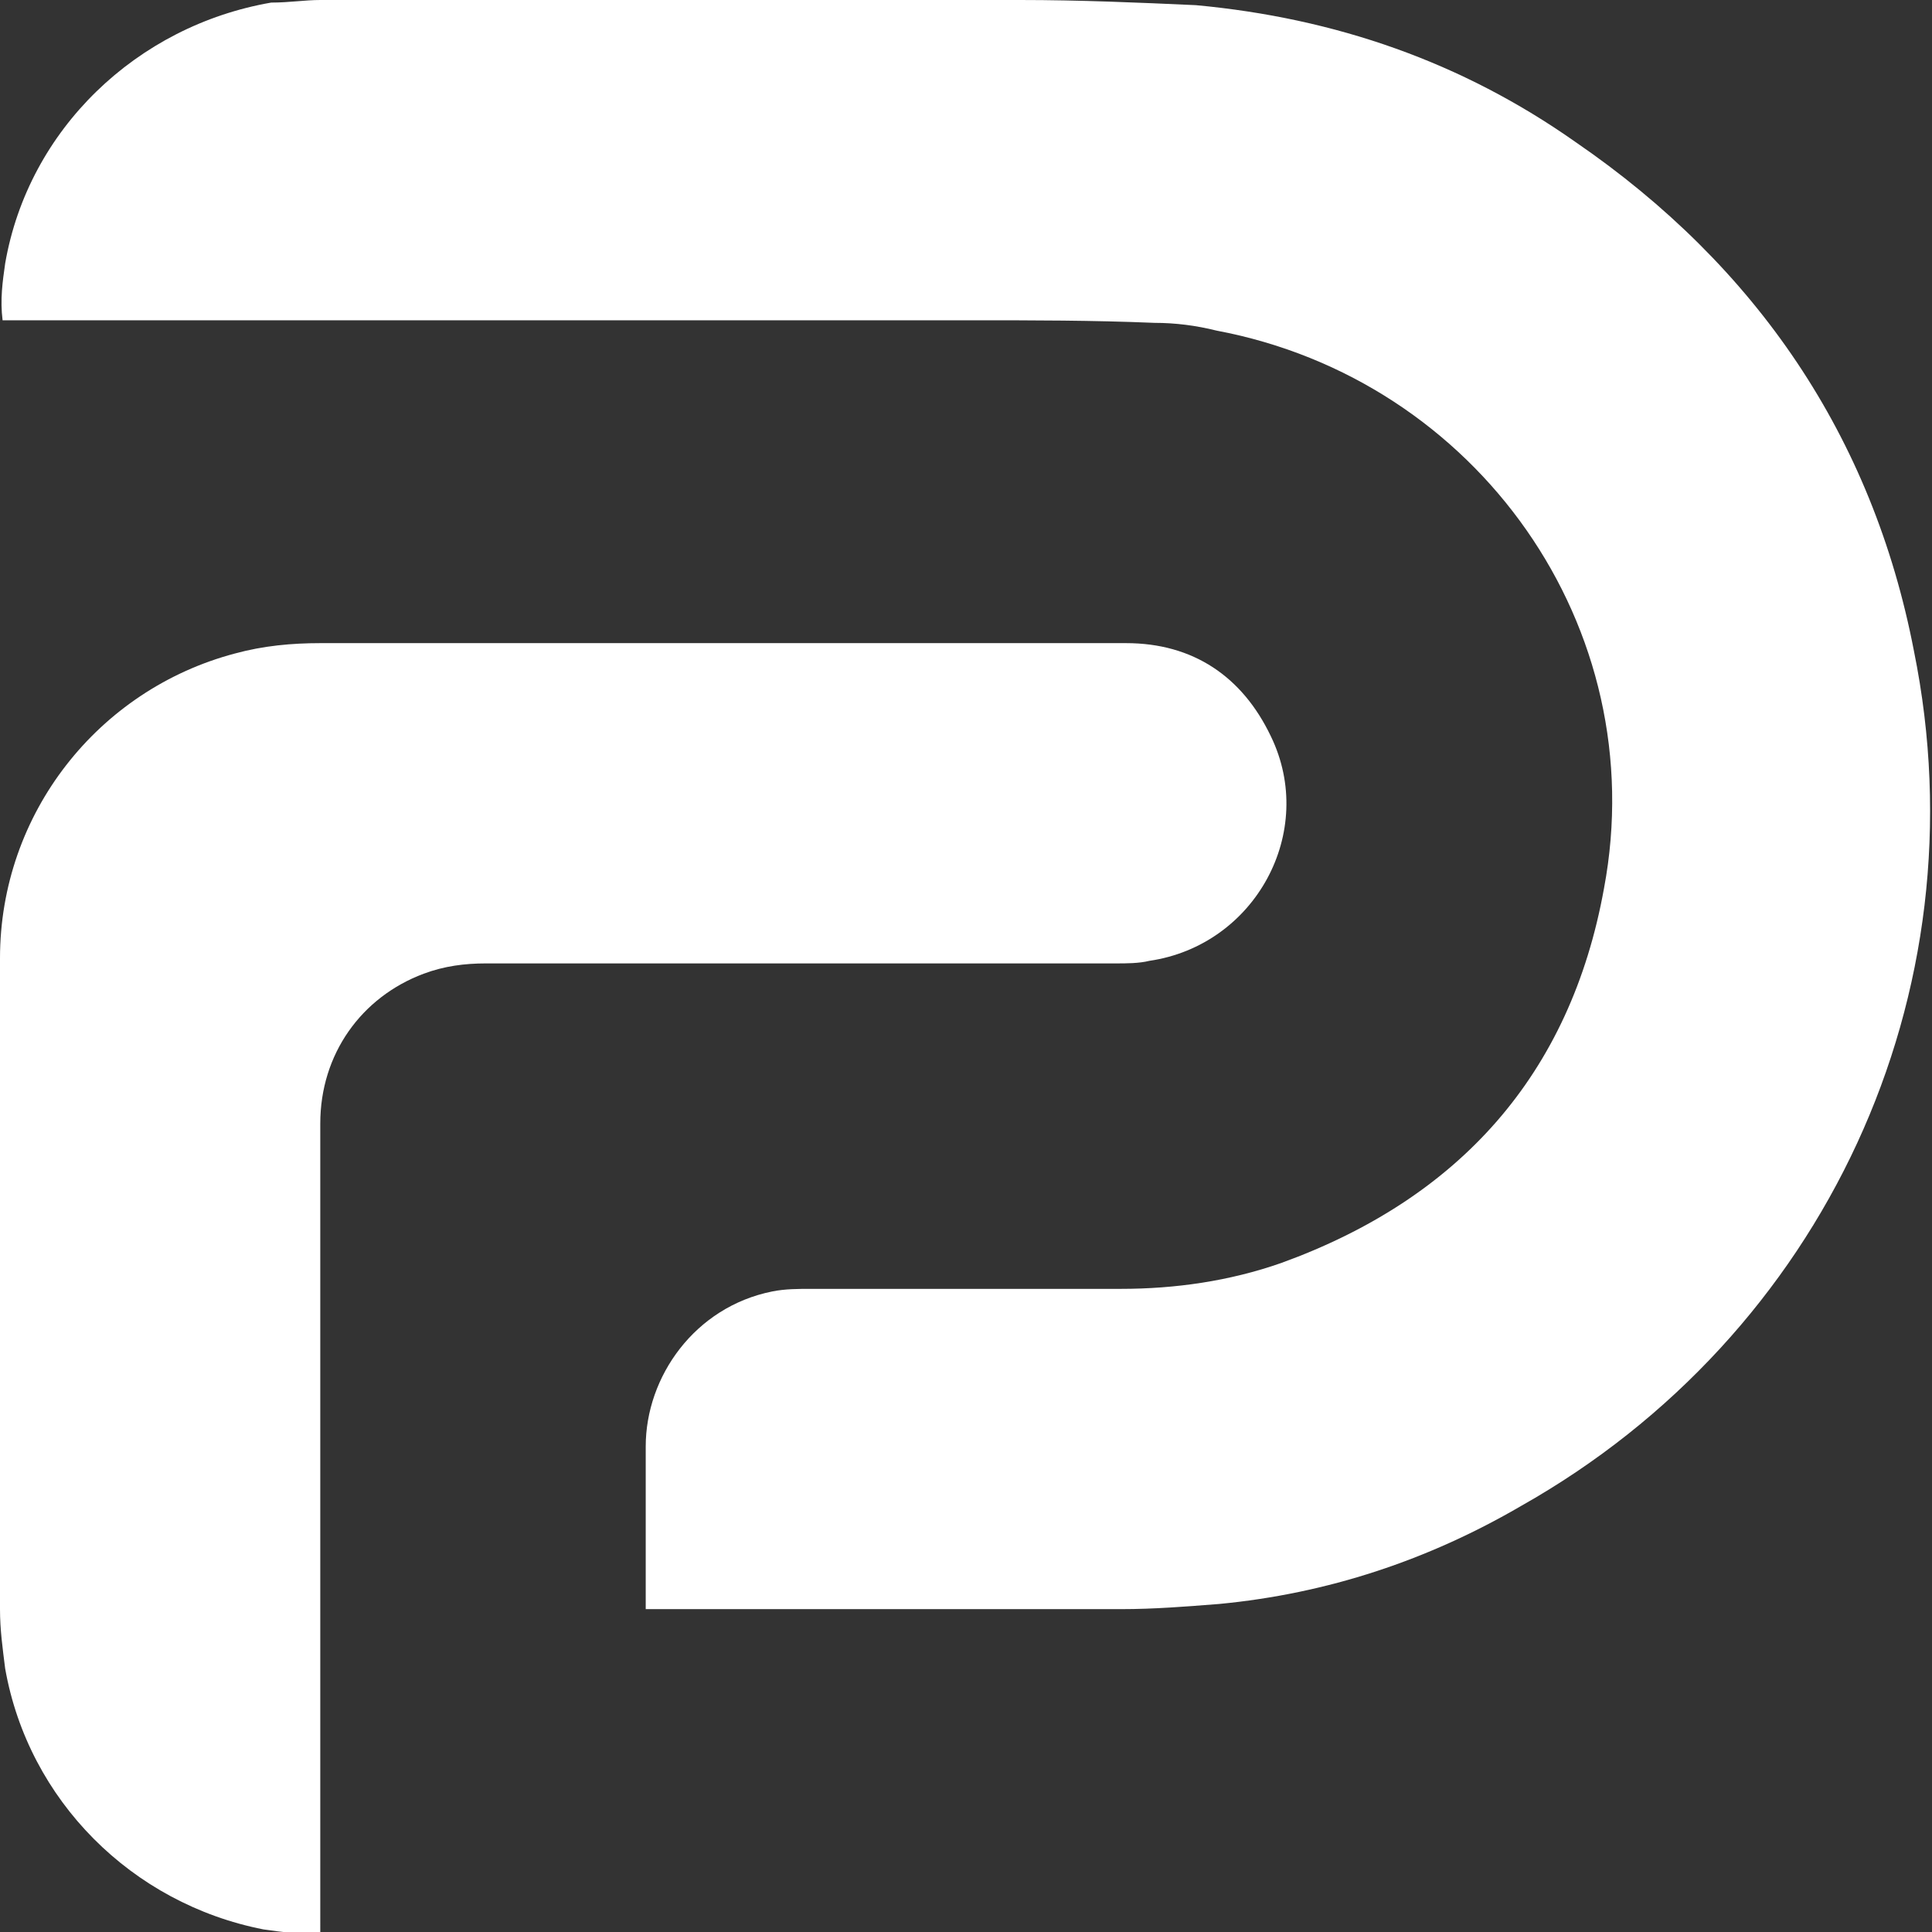 <?xml version="1.0" encoding="utf-8"?>
<!-- Generator: Adobe Illustrator 25.0.1, SVG Export Plug-In . SVG Version: 6.00 Build 0)  -->
<svg version="1.1" id="Layer_1" xmlns="http://www.w3.org/2000/svg" xmlns:xlink="http://www.w3.org/1999/xlink" x="0px" y="0px"
	 viewBox="0 0 74.8 74.8" style="enable-background:new 0 0 74.8 74.8;" xml:space="preserve">
<rect x="0" y="0" width="74.8" height="74.8" fill="#333333" stroke="none"/>
<style type="text/css">
	.st0{fill:#FFFFFF;}
</style>
<g>
	<path class="st0" d="M25,62.3c0-0.2,0-0.4,0-0.6c0-1.9,0-3.8,0-5.7c0-2.7,1.9-5.4,4.9-6c0.5-0.1,1-0.1,1.5-0.1c4,0,8,0,12,0
		c2.1,0,4.2-0.3,6.2-1c6.9-2.5,11.2-7.3,12.5-14.5c1.9-10.1-4.9-19.7-15-21.6c-0.8-0.2-1.6-0.3-2.4-0.3c-2.4-0.1-4.7-0.1-7.1-0.1
		c-12.3,0-24.6,0-36.8,0c-0.2,0-0.5,0-0.7,0c-0.1-0.8,0-1.5,0.1-2.2C1.1,5,5.3,1,10.5,0.1C11.2,0.1,11.8,0,12.4,0c9,0,18.1,0,27.1,0
		c2.3,0,4.6,0.1,6.8,0.2C51.7,0.7,56.6,2.4,61,5.5c7,4.8,11.5,11.4,13.1,19.7c2.7,13.3-3.5,26.5-15.2,33.1
		c-3.6,2.1-7.5,3.4-11.7,3.8c-1.3,0.1-2.5,0.2-3.8,0.2c-6,0-11.9,0-17.9,0C25.4,62.3,25.2,62.3,25,62.3z"/>
	<path class="st0" d="M12.4,74.8c-0.8,0.1-1.5,0-2.2-0.1c-5.1-1-9.1-5-10-10.1C0.1,63.8,0,63.1,0,62.3c0-8.4,0-16.8,0-25.2
		c0-5.6,3.8-10.4,9.1-11.8c1.1-0.3,2.2-0.4,3.3-0.4c7.3,0,14.6,0,21.8,0c3.1,0,6.3,0,9.4,0c2.6,0,4.5,1.3,5.6,3.6
		c1.8,3.7-0.6,8.1-4.7,8.7c-0.4,0.1-0.9,0.1-1.3,0.1c-8.1,0-16.3,0-24.4,0c-0.8,0-1.6,0.1-2.4,0.4c-2.4,0.9-4,3.1-4,5.8
		c0,0.2,0,0.5,0,0.7c0,9.9,0,19.8,0,29.7C12.4,74.2,12.4,74.5,12.4,74.8z"/>
</g>
</svg>
